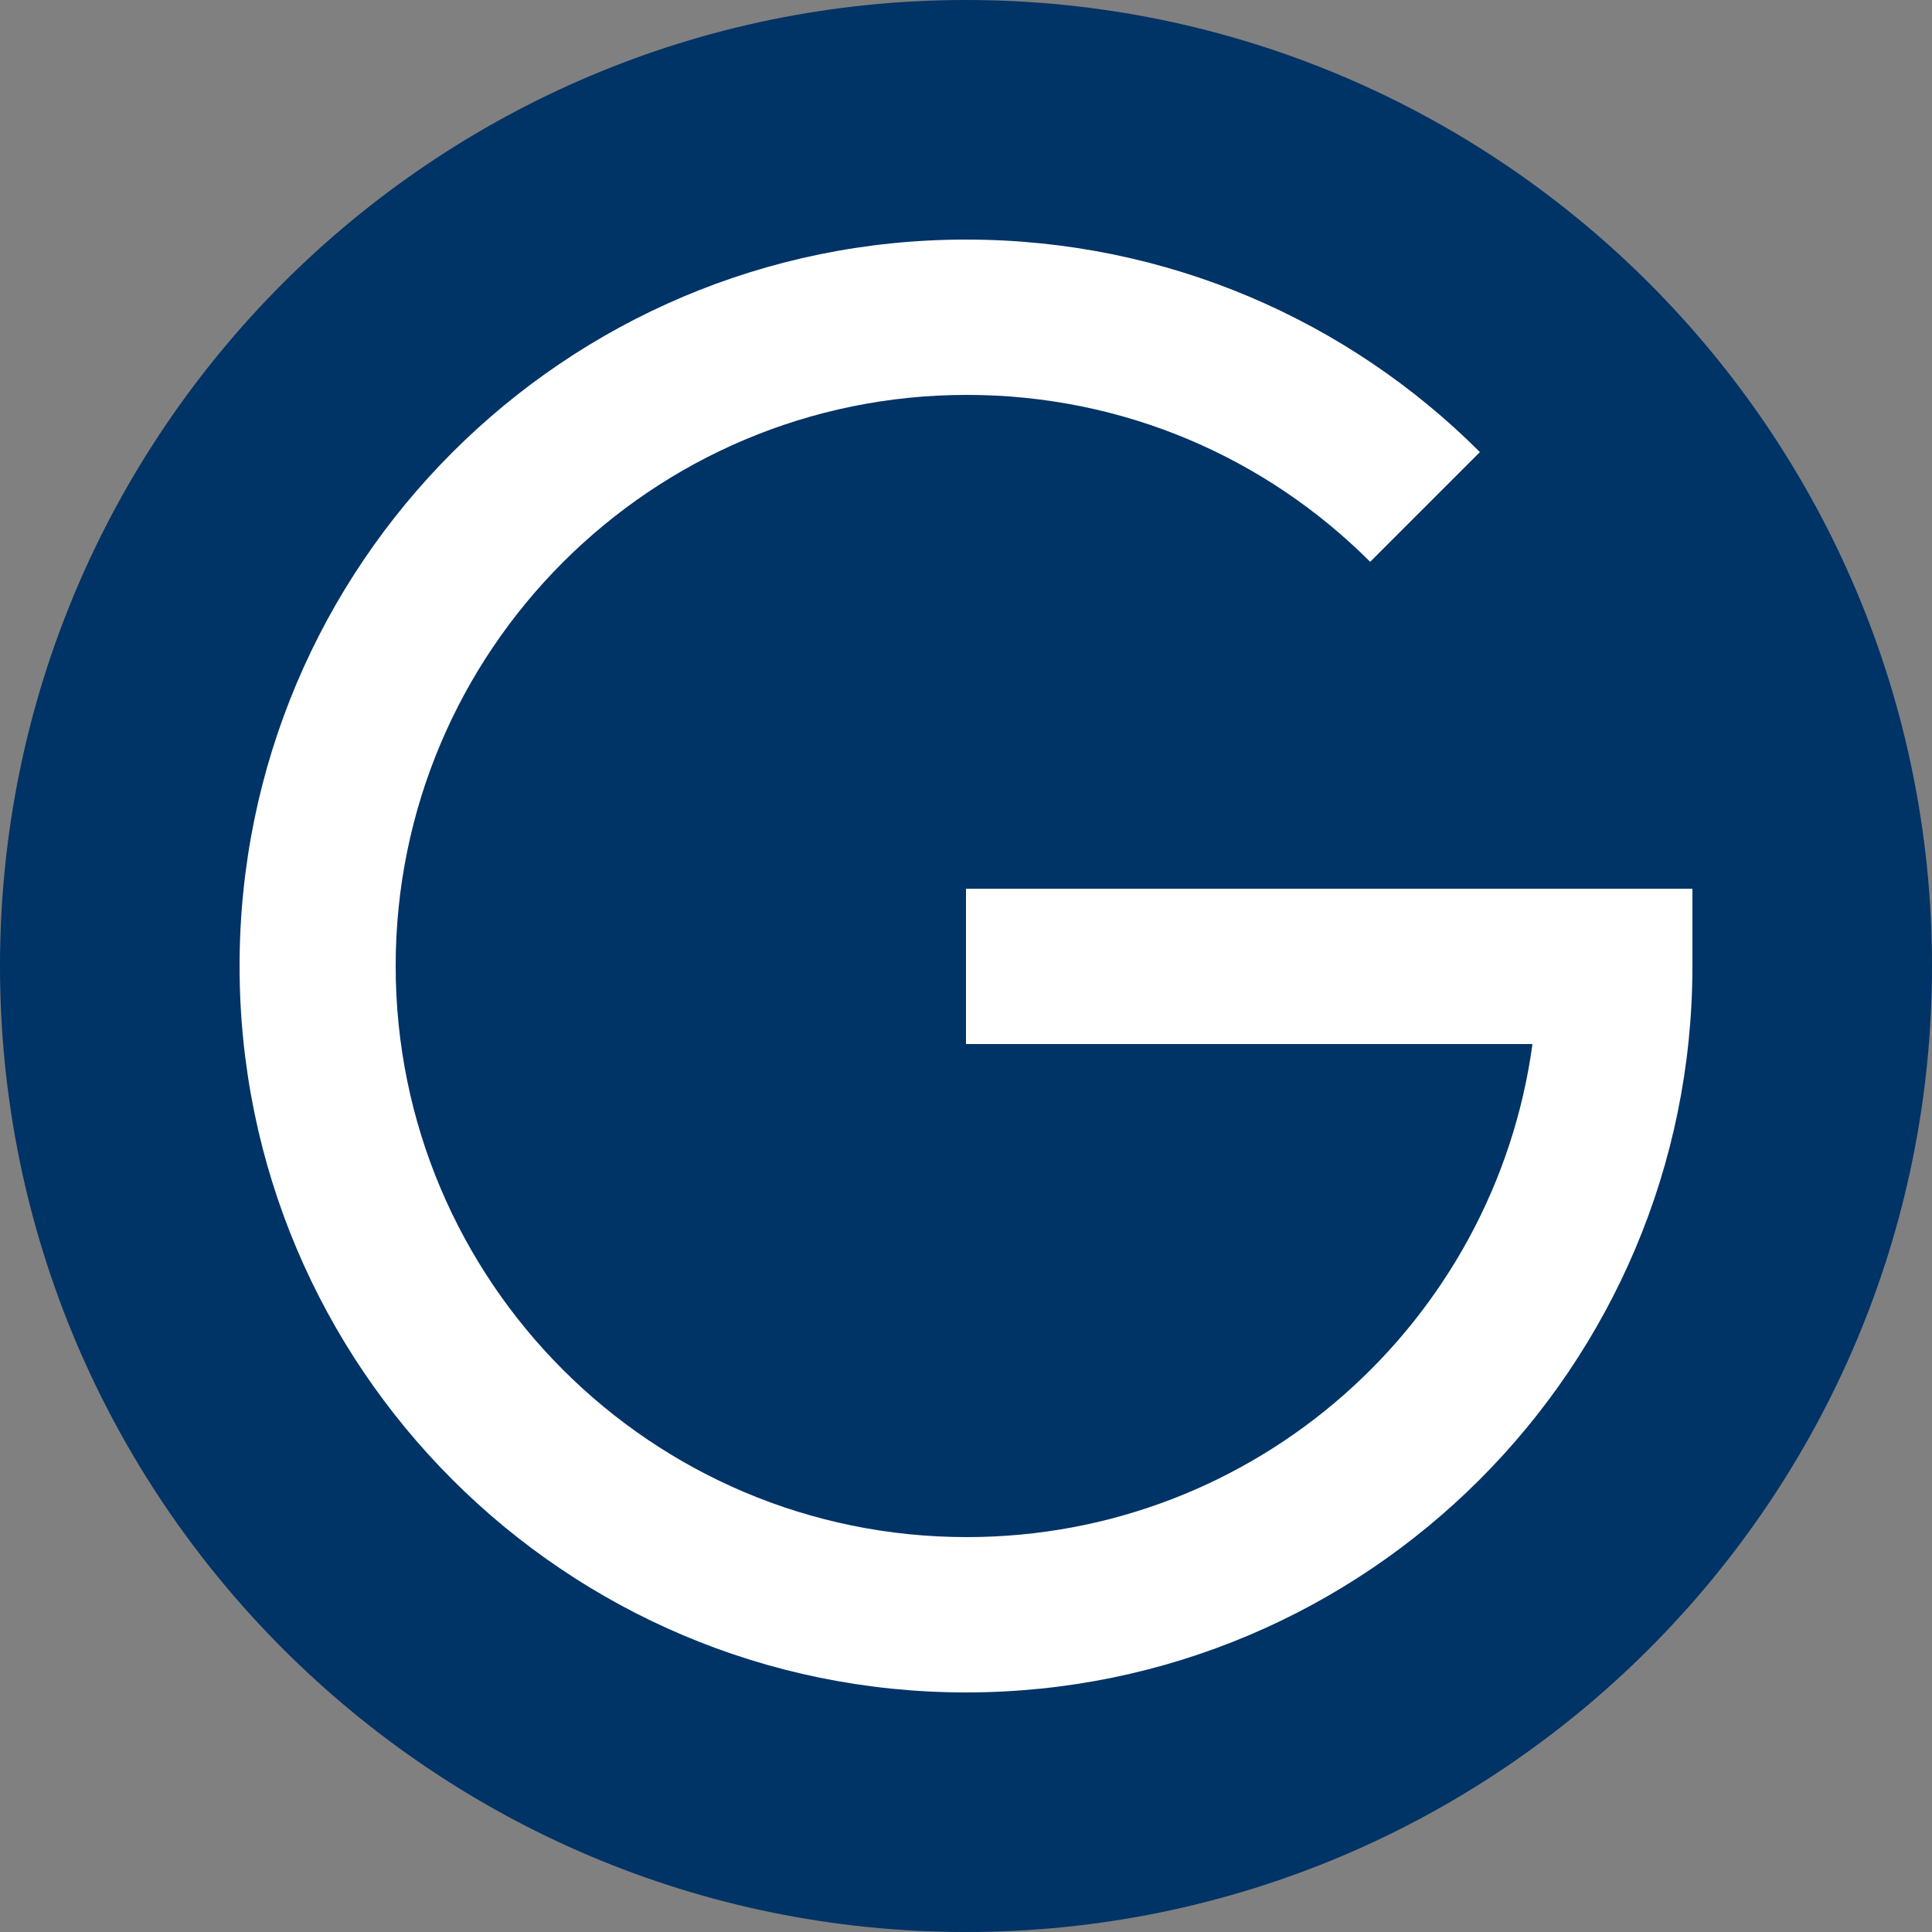 <svg xmlns="http://www.w3.org/2000/svg" viewBox="0 0 250 250" width="2500" height="2500"><rect x="0" y="0" width="250" height="250" fill="#808080" stroke="none"/><g fill-rule="evenodd"><path fill="#036" d="M125 0c69 0 125 56 125 125s-56 125-125 125S0 194 0 125 56 0 125 0z"/><path fill="#fff" d="M125 219c-51.9 0-94-42.1-94-94s42.1-94 94-94c26 0 49.5 10.5 66.5 27.5l-14.2 14.2c-13.4-13.4-31.8-21.6-52.2-21.6-40.8 0-73.9 33.1-73.9 73.9 0 40.8 33.1 73.9 73.9 73.9 37.4 0 68.3-27.8 73.2-63.8H125V115h94v10c0 51.9-42.1 94-94 94"/></g></svg>